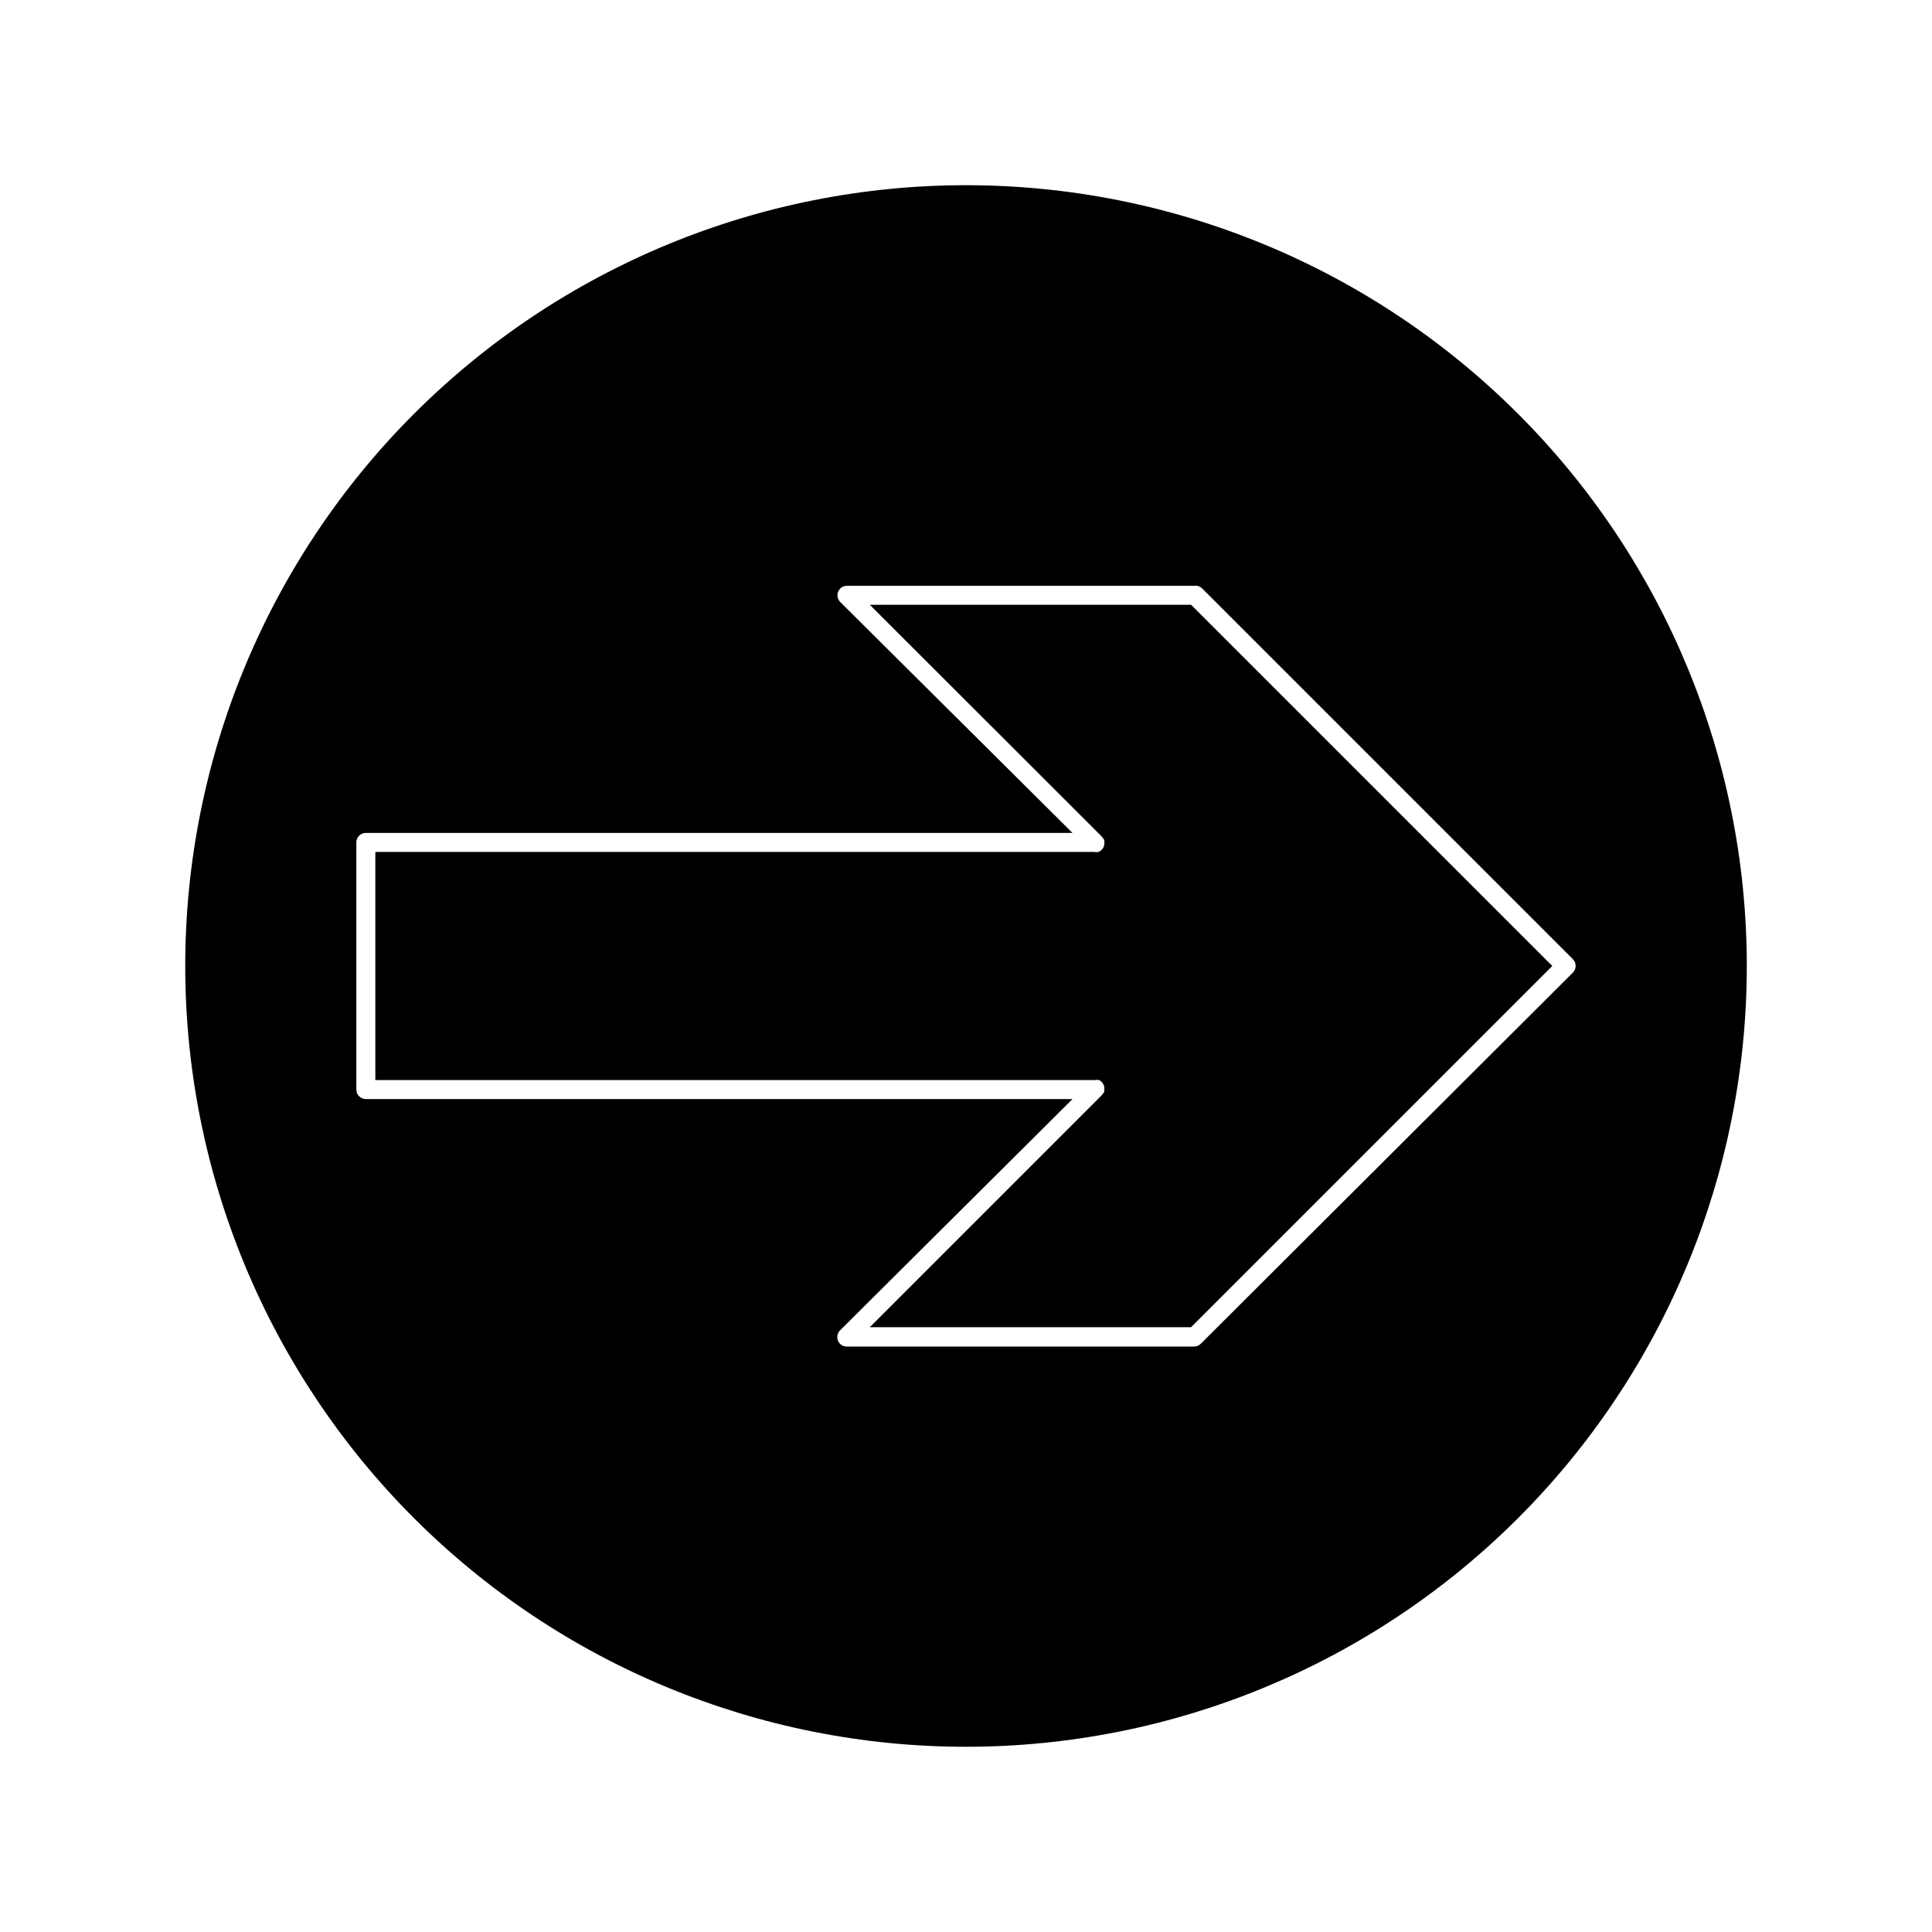 <?xml version="1.0" encoding="UTF-8"?>
<!-- Uploaded to: ICON Repo, www.svgrepo.com, Generator: ICON Repo Mixer Tools -->
<svg fill="#000000" width="800px" height="800px" version="1.1" viewBox="144 144 512 512" xmlns="http://www.w3.org/2000/svg">
 <path d="m459.65 304.27 95.723 95.723-95.723 95.723-85.145 0.004 61.465-61.465 0.301-0.402c0.402-0.352 0.402-0.805 0.402-1.359h0.004c0.004-0.965-0.547-1.844-1.41-2.269-0.332-0.078-0.676-0.078-1.008 0h-190.79v-60.457h190.64c0.332 0.09 0.68 0.09 1.008 0 0.941-0.387 1.559-1.301 1.562-2.316 0-0.605 0-1.059-0.402-1.359l-0.301-0.402-61.469-61.418zm147.27 95.727c0 54.875-21.801 107.5-60.605 146.31-38.805 38.805-91.434 60.605-146.31 60.605-54.879 0-107.51-21.801-146.31-60.605-38.805-38.805-60.605-91.434-60.605-146.31 0-54.879 21.801-107.51 60.605-146.31s91.434-60.605 146.31-60.605c54.875 0 107.5 21.801 146.31 60.605 38.805 38.805 60.605 91.434 60.605 146.31zm-46.098 1.762c0.477-0.473 0.742-1.117 0.742-1.789s-0.266-1.316-0.742-1.789l-98.344-98.344c-0.555-0.484-1.289-0.707-2.016-0.602h-92.047c-1.008 0.012-1.91 0.625-2.293 1.559-0.387 0.93-0.176 2.004 0.527 2.723l61.566 61.211h-24.234-163.03c-1.391 0-2.519 1.129-2.519 2.519v65.496c0 0.668 0.266 1.309 0.738 1.781 0.473 0.473 1.113 0.738 1.781 0.738h163.04 24.234l-61.617 61.312c-0.707 0.719-0.918 1.793-0.531 2.723 0.383 0.934 1.285 1.547 2.293 1.559h92.098c0.664-0.008 1.297-0.277 1.762-0.754z"/>
</svg>